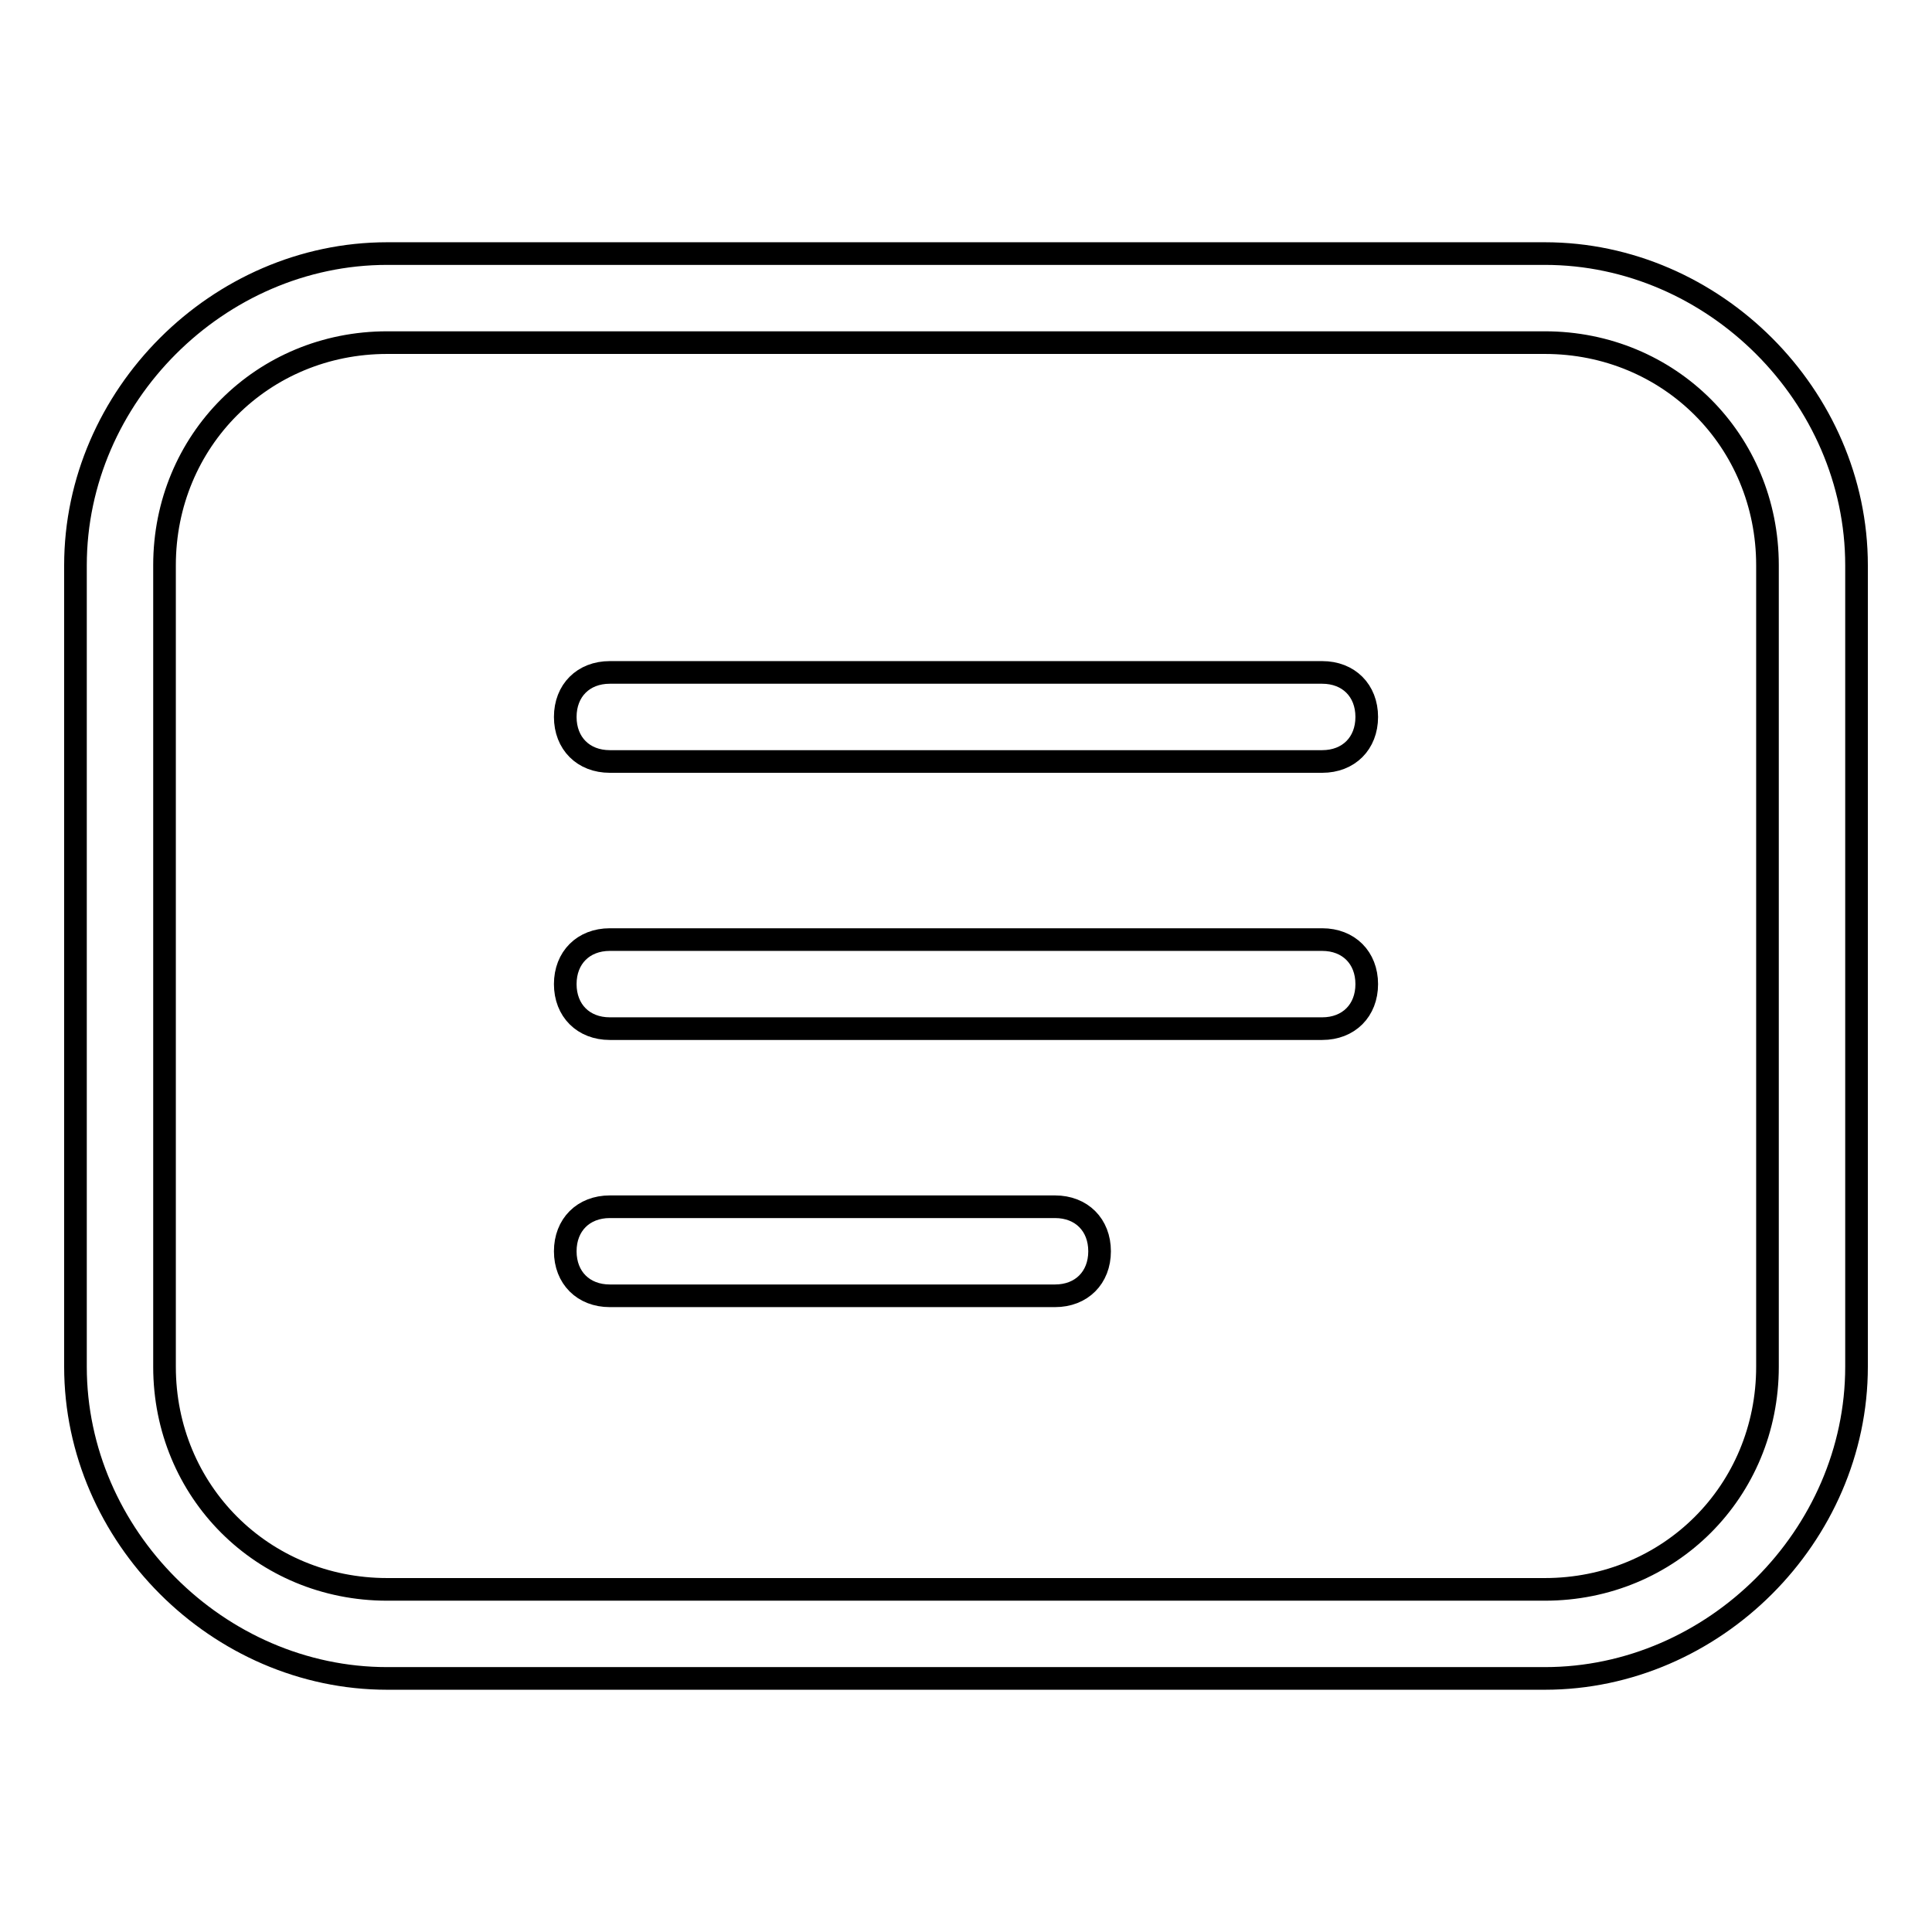 <?xml version="1.0" encoding="utf-8"?>
<!-- Svg Vector Icons : http://www.onlinewebfonts.com/icon -->
<!DOCTYPE svg PUBLIC "-//W3C//DTD SVG 1.1//EN" "http://www.w3.org/Graphics/SVG/1.1/DTD/svg11.dtd">
<svg version="1.1" xmlns="http://www.w3.org/2000/svg" xmlns:xlink="http://www.w3.org/1999/xlink" x="0px" y="0px" viewBox="0 0 256 256" enable-background="new 0 0 256 256" xml:space="preserve">
<g> <path stroke-width="3" fill-opacity="0" stroke="#000000"  d="M204.7,222.4H51.3c-22.4,0-41.3-18.9-41.3-41.3V74.9c0-22.4,18.9-41.3,41.3-41.3h153.4 c22.4,0,41.3,18.9,41.3,41.3v106.2C246,203.5,227.1,222.4,204.7,222.4L204.7,222.4z M51.3,45.4c-16.5,0-29.5,13-29.5,29.5v106.2 c0,16.5,13,29.5,29.5,29.5h153.4c16.5,0,29.5-13,29.5-29.5V74.9c0-16.5-13-29.5-29.5-29.5H51.3z M175.2,100.9H80.8 c-3.5,0-5.9-2.4-5.9-5.9s2.4-5.9,5.9-5.9h94.4c3.5,0,5.9,2.4,5.9,5.9S178.7,100.9,175.2,100.9L175.2,100.9z M175.2,136.3H80.8 c-3.5,0-5.9-2.4-5.9-5.9c0-3.5,2.4-5.9,5.9-5.9h94.4c3.5,0,5.9,2.4,5.9,5.9C181.1,133.9,178.7,136.3,175.2,136.3L175.2,136.3z  M139.8,171.7h-59c-3.5,0-5.9-2.4-5.9-5.9c0-3.5,2.4-5.9,5.9-5.9h59c3.5,0,5.9,2.4,5.9,5.9C145.7,169.3,143.3,171.7,139.8,171.7z" /></g>
</svg>
